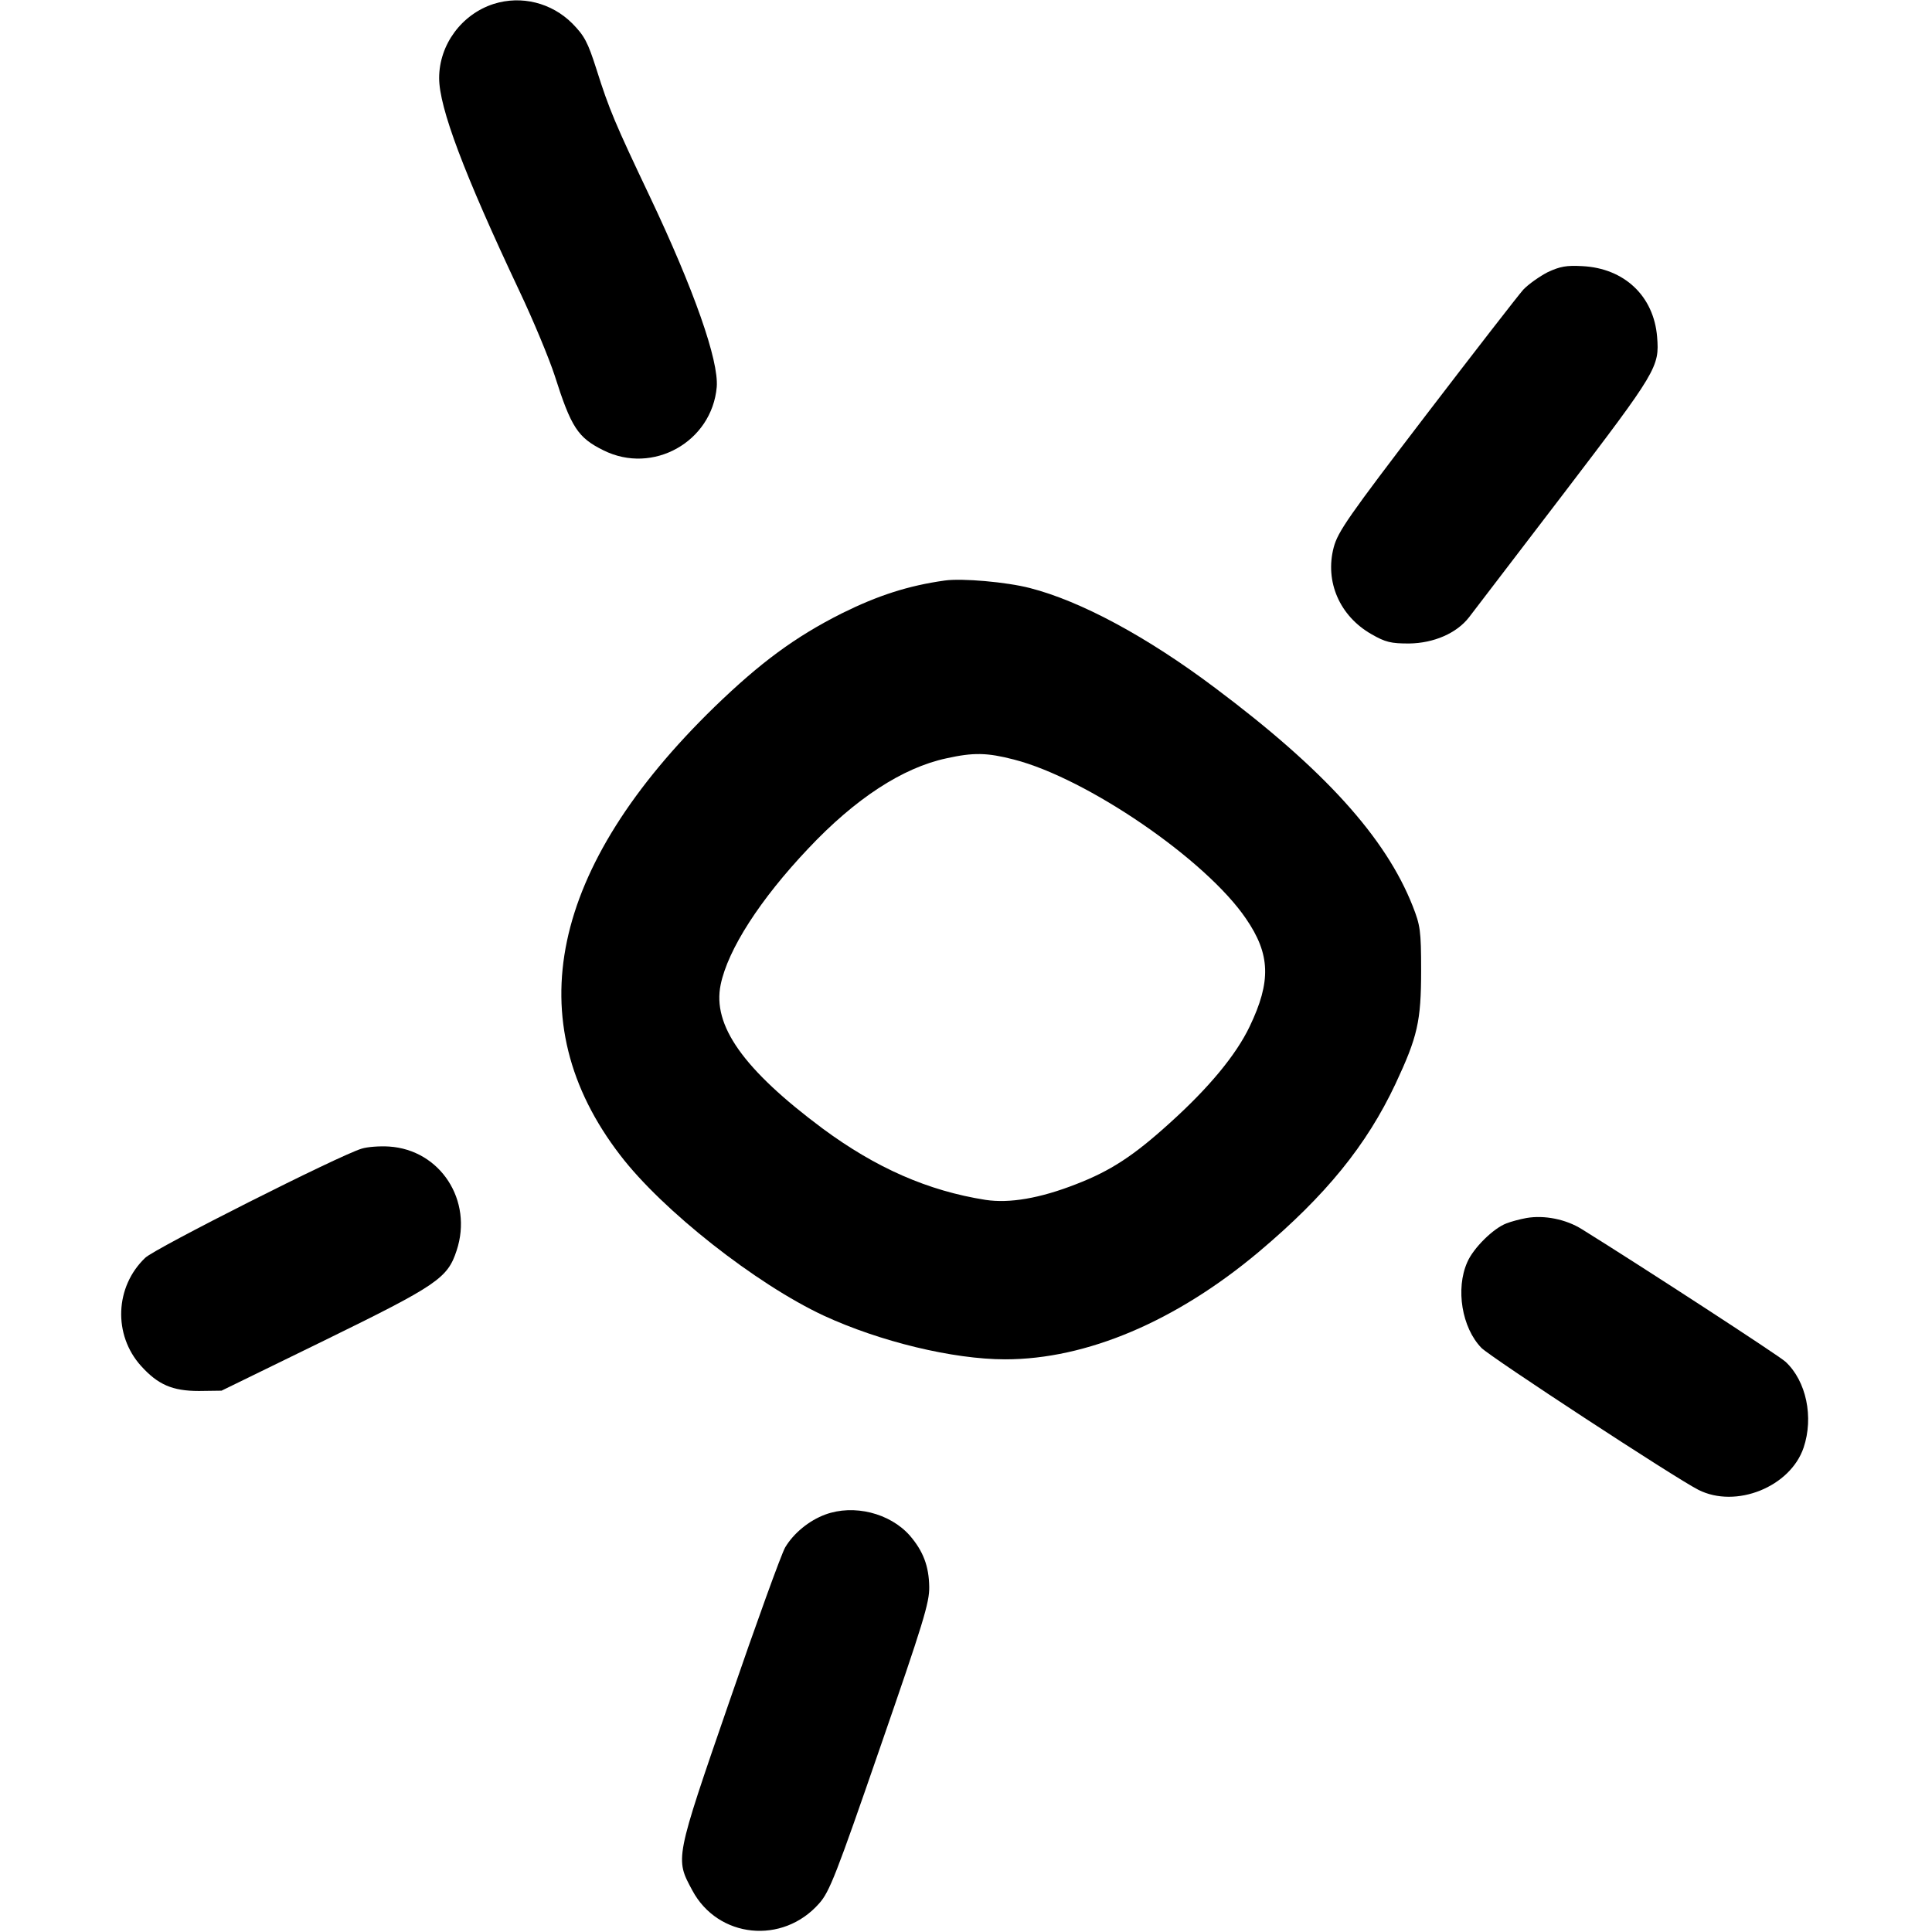 <?xml version="1.0" standalone="no"?>
<!DOCTYPE svg PUBLIC "-//W3C//DTD SVG 20010904//EN"
 "http://www.w3.org/TR/2001/REC-SVG-20010904/DTD/svg10.dtd">
<svg version="1.0" xmlns="http://www.w3.org/2000/svg"
 width="641pt" height="641pt" viewBox="0 0 641 641"
 preserveAspectRatio="xMidYMid meet">
<g transform="translate(0,641) scale(0.1,-0.1)"
fill="#000000" stroke="none">
<path d="M1638 6397 c-106 -34 -181 -135 -181 -246 0 -98 82 -316 266 -706 47
-99 99 -225 117 -280 55 -173 77 -207 162 -249 164 -82 360 28 376 210 7 88
-75 322 -223 634 -114 240 -134 287 -176 420 -29 91 -40 111 -80 152 -69 69
-169 94 -261 65z"/>
<path d="M5135 5507 c-27 -14 -64 -40 -81 -58 -17 -19 -162 -206 -322 -415
-260 -340 -293 -388 -307 -440 -30 -114 20 -228 125 -288 47 -27 65 -31 125
-31 82 1 158 34 199 87 14 18 156 204 315 412 309 405 317 419 309 518 -11
136 -109 228 -248 235 -53 3 -74 -1 -115 -20z"/>
<path d="M3135 4484 c-122 -17 -223 -50 -342 -109 -155 -78 -270 -163 -422
-310 -547 -532 -655 -1044 -313 -1488 140 -183 450 -427 675 -532 186 -86 429
-145 602 -145 270 0 567 126 842 357 222 187 357 353 453 557 73 156 85 207
85 376 0 134 -3 150 -28 214 -90 228 -294 453 -656 724 -226 170 -446 288
-614 331 -77 20 -225 33 -282 25z m229 -594 c242 -62 637 -332 770 -528 81
-118 84 -208 12 -358 -45 -94 -135 -203 -265 -320 -120 -109 -197 -159 -311
-203 -120 -47 -221 -64 -300 -52 -191 30 -364 106 -541 237 -263 196 -366 342
-338 477 24 117 131 283 290 451 157 167 314 269 459 300 90 20 135 19 224 -4z"/>
<path d="M1200 2599 c-74 -22 -686 -331 -718 -362 -101 -96 -107 -256 -14
-359 56 -62 104 -83 192 -83 l75 1 340 166 c376 184 410 207 440 299 55 166
-54 334 -224 345 -31 2 -72 -1 -91 -7z"/>
<path d="M5065 2369 c-22 -4 -52 -12 -67 -18 -43 -16 -110 -82 -130 -129 -39
-88 -18 -217 47 -284 32 -32 643 -432 720 -471 125 -63 305 10 349 140 34 101
9 221 -60 285 -23 21 -478 317 -676 440 -53 33 -124 47 -183 37z"/>
<path d="M2738 1385 c-54 -20 -105 -62 -133 -109 -13 -23 -96 -252 -185 -511
-182 -527 -180 -521 -123 -627 85 -159 300 -181 421 -43 34 38 56 94 202 517
143 413 164 481 163 533 -1 69 -20 119 -65 171 -66 74 -185 104 -280 69z"/>
</g>
</svg>

